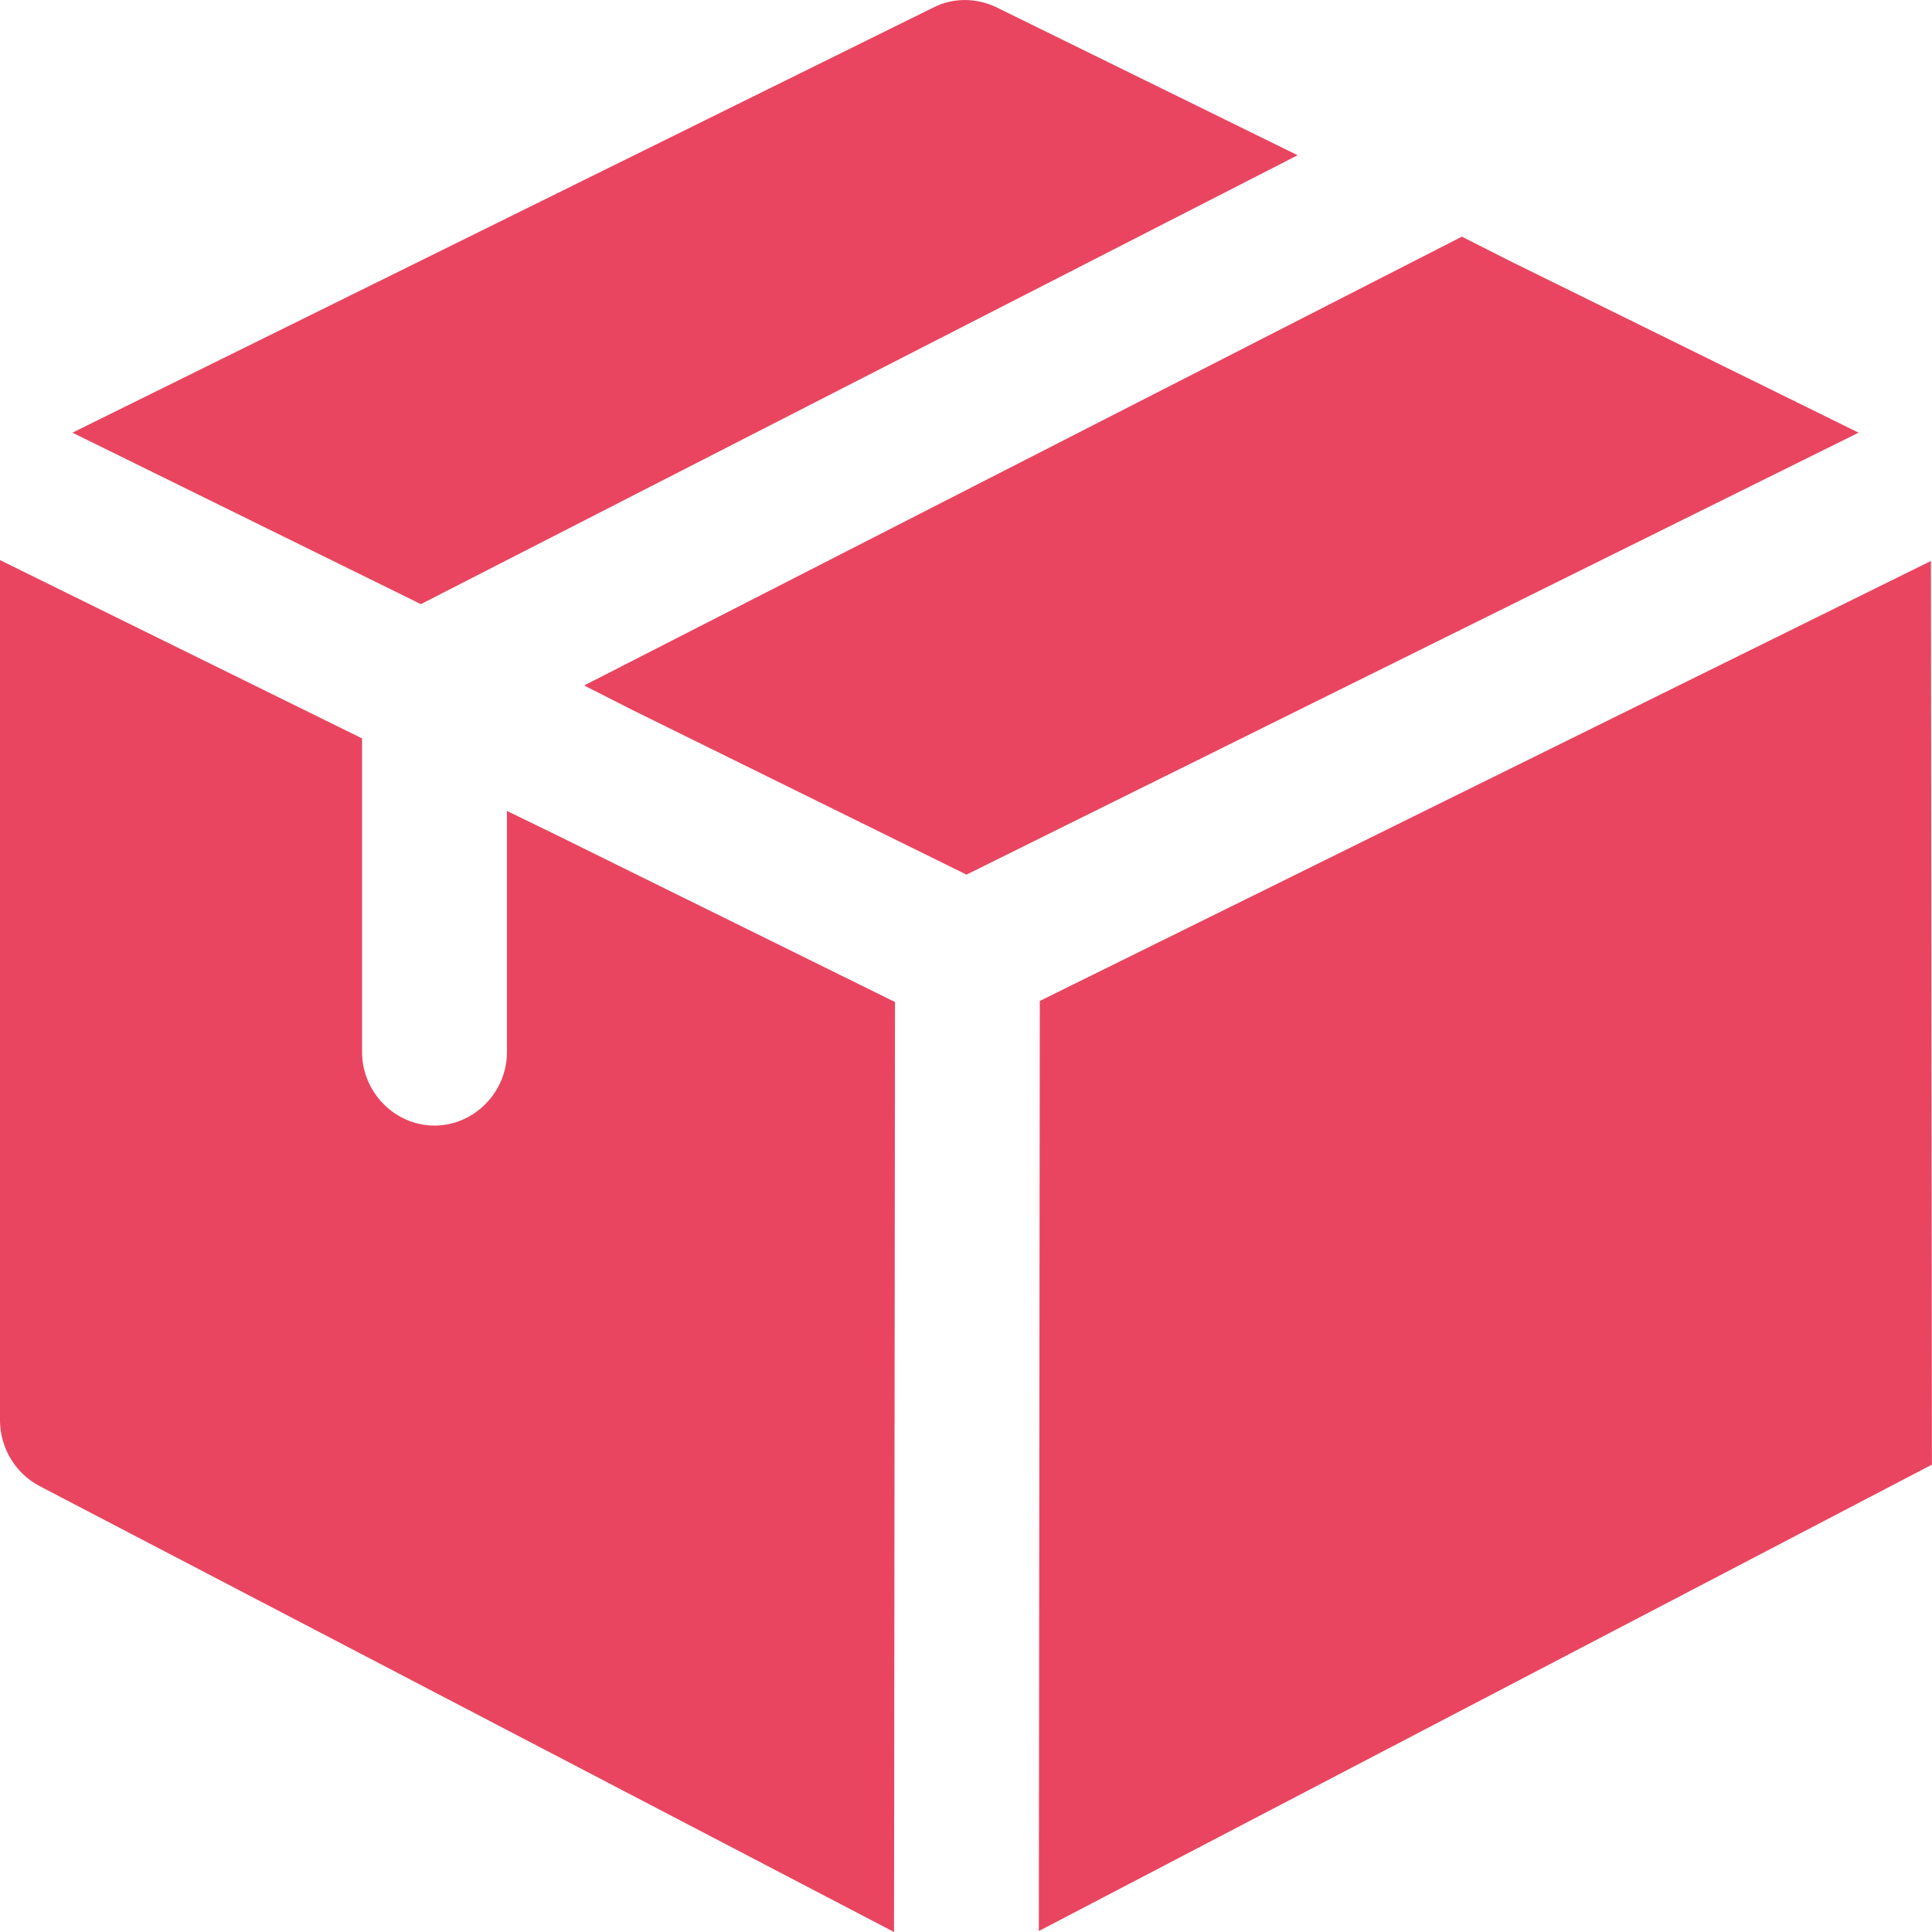 <svg width="20" height="20" viewBox="0 0 20 20" fill="none" xmlns="http://www.w3.org/2000/svg">
<g clip-path="url(#clip0)">
<path d="M13.433 1.607L4.357 6.254L0.75 4.479L9.666 0.076C9.866 -0.025 10.106 -0.025 10.316 0.076L13.433 1.607Z" fill="#E94560"/>
<path d="M19.24 4.479L10.005 9.054L6.547 7.35L6.047 7.096L15.133 2.45L15.633 2.703L19.24 4.479Z" fill="#E94560"/>
<path d="M9.265 10.373L9.255 20L0.41 15.384C0.16 15.253 0 14.988 0 14.704V5.798L3.748 7.644V10.891C3.748 11.307 4.088 11.652 4.498 11.652C4.908 11.652 5.248 11.307 5.248 10.891V8.395L5.748 8.638L9.265 10.373Z" fill="#E94560"/>
<path d="M19.989 5.807L10.764 10.362L10.754 19.99L19.999 15.162L19.989 5.807Z" fill="#E94560"/>
</g>
<defs>
<clipPath id="clip0">
<rect width="20" height="20" fill="white"/>
</clipPath>
</defs>
</svg>
